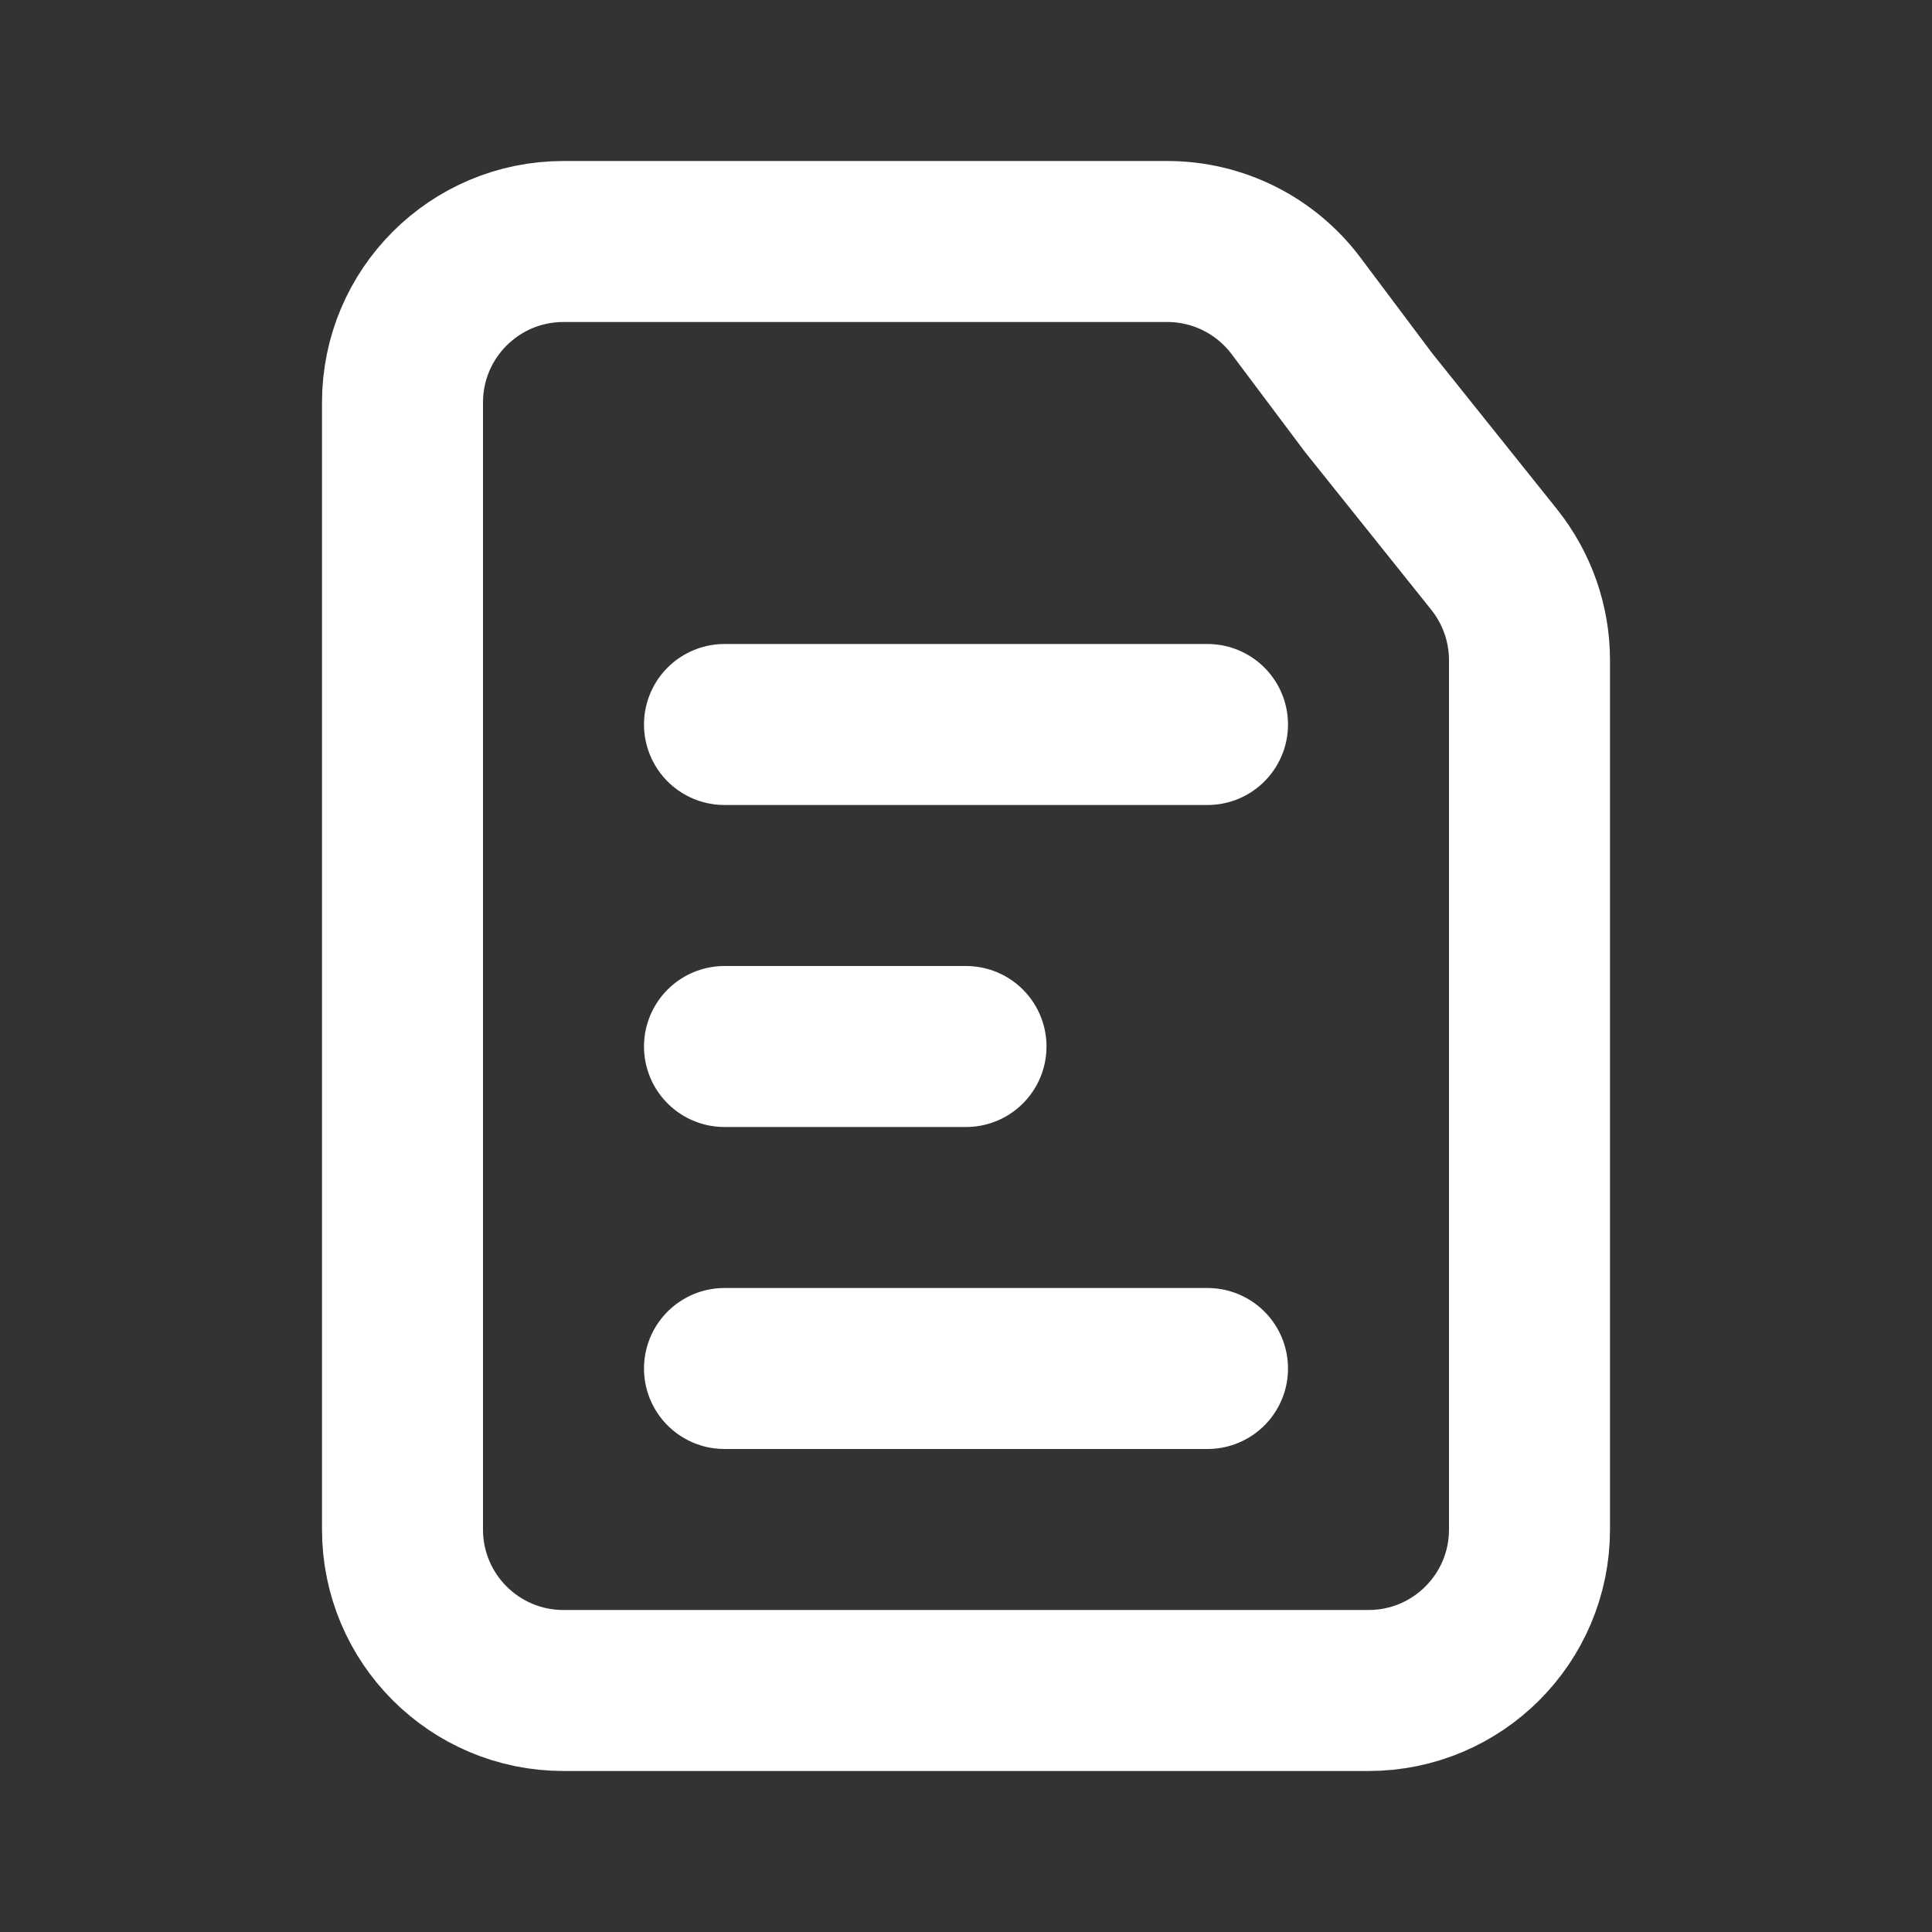 <svg width="24" height="24" viewBox="0 0 24 24" fill="none" xmlns="http://www.w3.org/2000/svg">
<rect x="0" y="0" width="24" height="24" fill="#333333" stroke="none"/>
<path d="M5 5C5 3.895 5.895 3 7 3H12H14.5C15.13 3 15.722 3.296 16.1 3.8L17 5L18.562 6.952C18.845 7.307 19 7.747 19 8.202V12V19C19 20.105 18.105 21 17 21H7C5.895 21 5 20.105 5 19V5Z" stroke="white" stroke-width="2" stroke-linejoin="round"/>
<path d="M15 9L9 9" stroke="white" stroke-width="2" stroke-linecap="round"/>
<path d="M12 13L9 13" stroke="white" stroke-width="2" stroke-linecap="round"/>
<path d="M15 17L9 17" stroke="white" stroke-width="2" stroke-linecap="round"/>
</svg>
